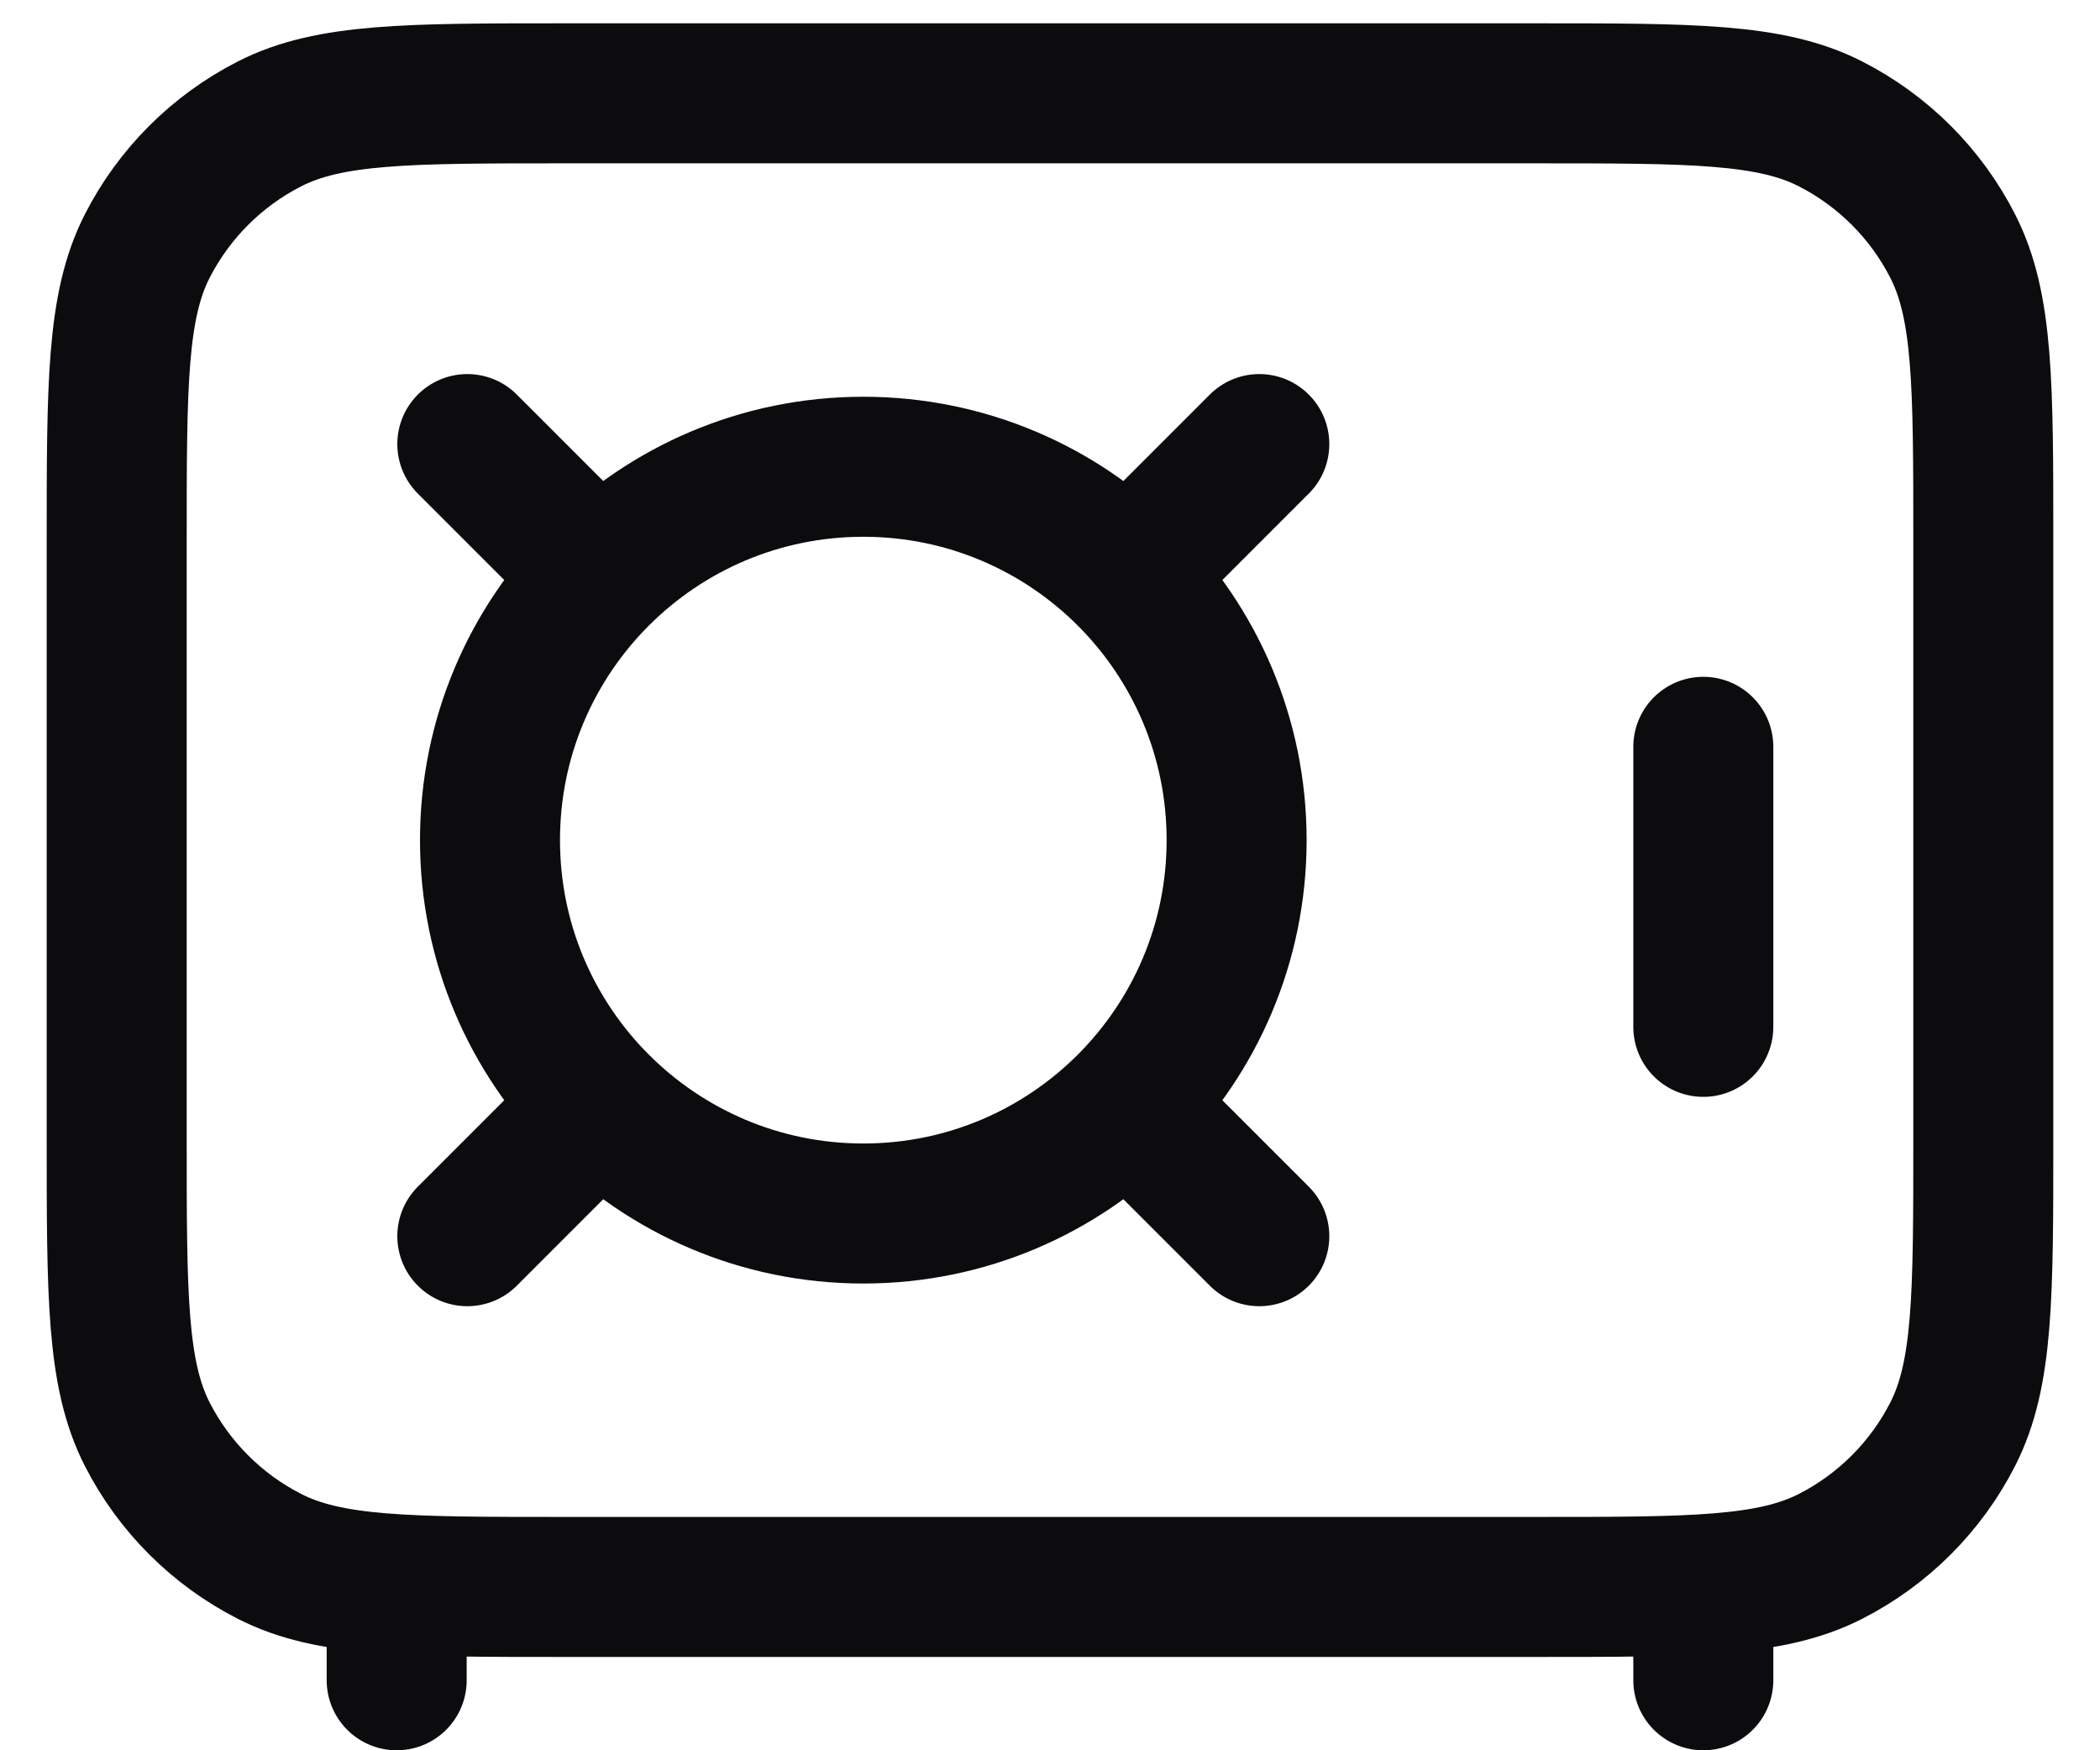 <?xml version="1.0" encoding="UTF-8"?>
<svg xmlns="http://www.w3.org/2000/svg" width="30" height="25" viewBox="0 0 30 25" fill="none">
  <path d="M24.333 24V22.667M5.667 24V22.667M24.333 14.667V10.667M6.676 17.657L8.562 15.771M16.104 8.229L17.99 6.343M17.99 17.657L16.104 15.771M8.562 8.229L6.676 6.343M8.066 22.667H21.933C24.173 22.667 25.294 22.667 26.149 22.231C26.902 21.847 27.514 21.235 27.897 20.483C28.333 19.627 28.333 18.507 28.333 16.267V7.733C28.333 5.493 28.333 4.373 27.897 3.517C27.514 2.765 26.902 2.153 26.149 1.769C25.294 1.333 24.173 1.333 21.933 1.333H8.066C5.826 1.333 4.706 1.333 3.851 1.769C3.098 2.153 2.486 2.765 2.102 3.517C1.667 4.373 1.667 5.493 1.667 7.733V16.267C1.667 18.507 1.667 19.627 2.102 20.483C2.486 21.235 3.098 21.847 3.851 22.231C4.706 22.667 5.826 22.667 8.066 22.667ZM17.666 12C17.666 14.945 15.279 17.333 12.333 17.333C9.388 17.333 7 14.945 7 12C7 9.054 9.388 6.667 12.333 6.667C15.279 6.667 17.666 9.054 17.666 12Z" stroke="#0C0C0E" stroke-width="2" stroke-linecap="round" stroke-linejoin="round"></path>
</svg>
